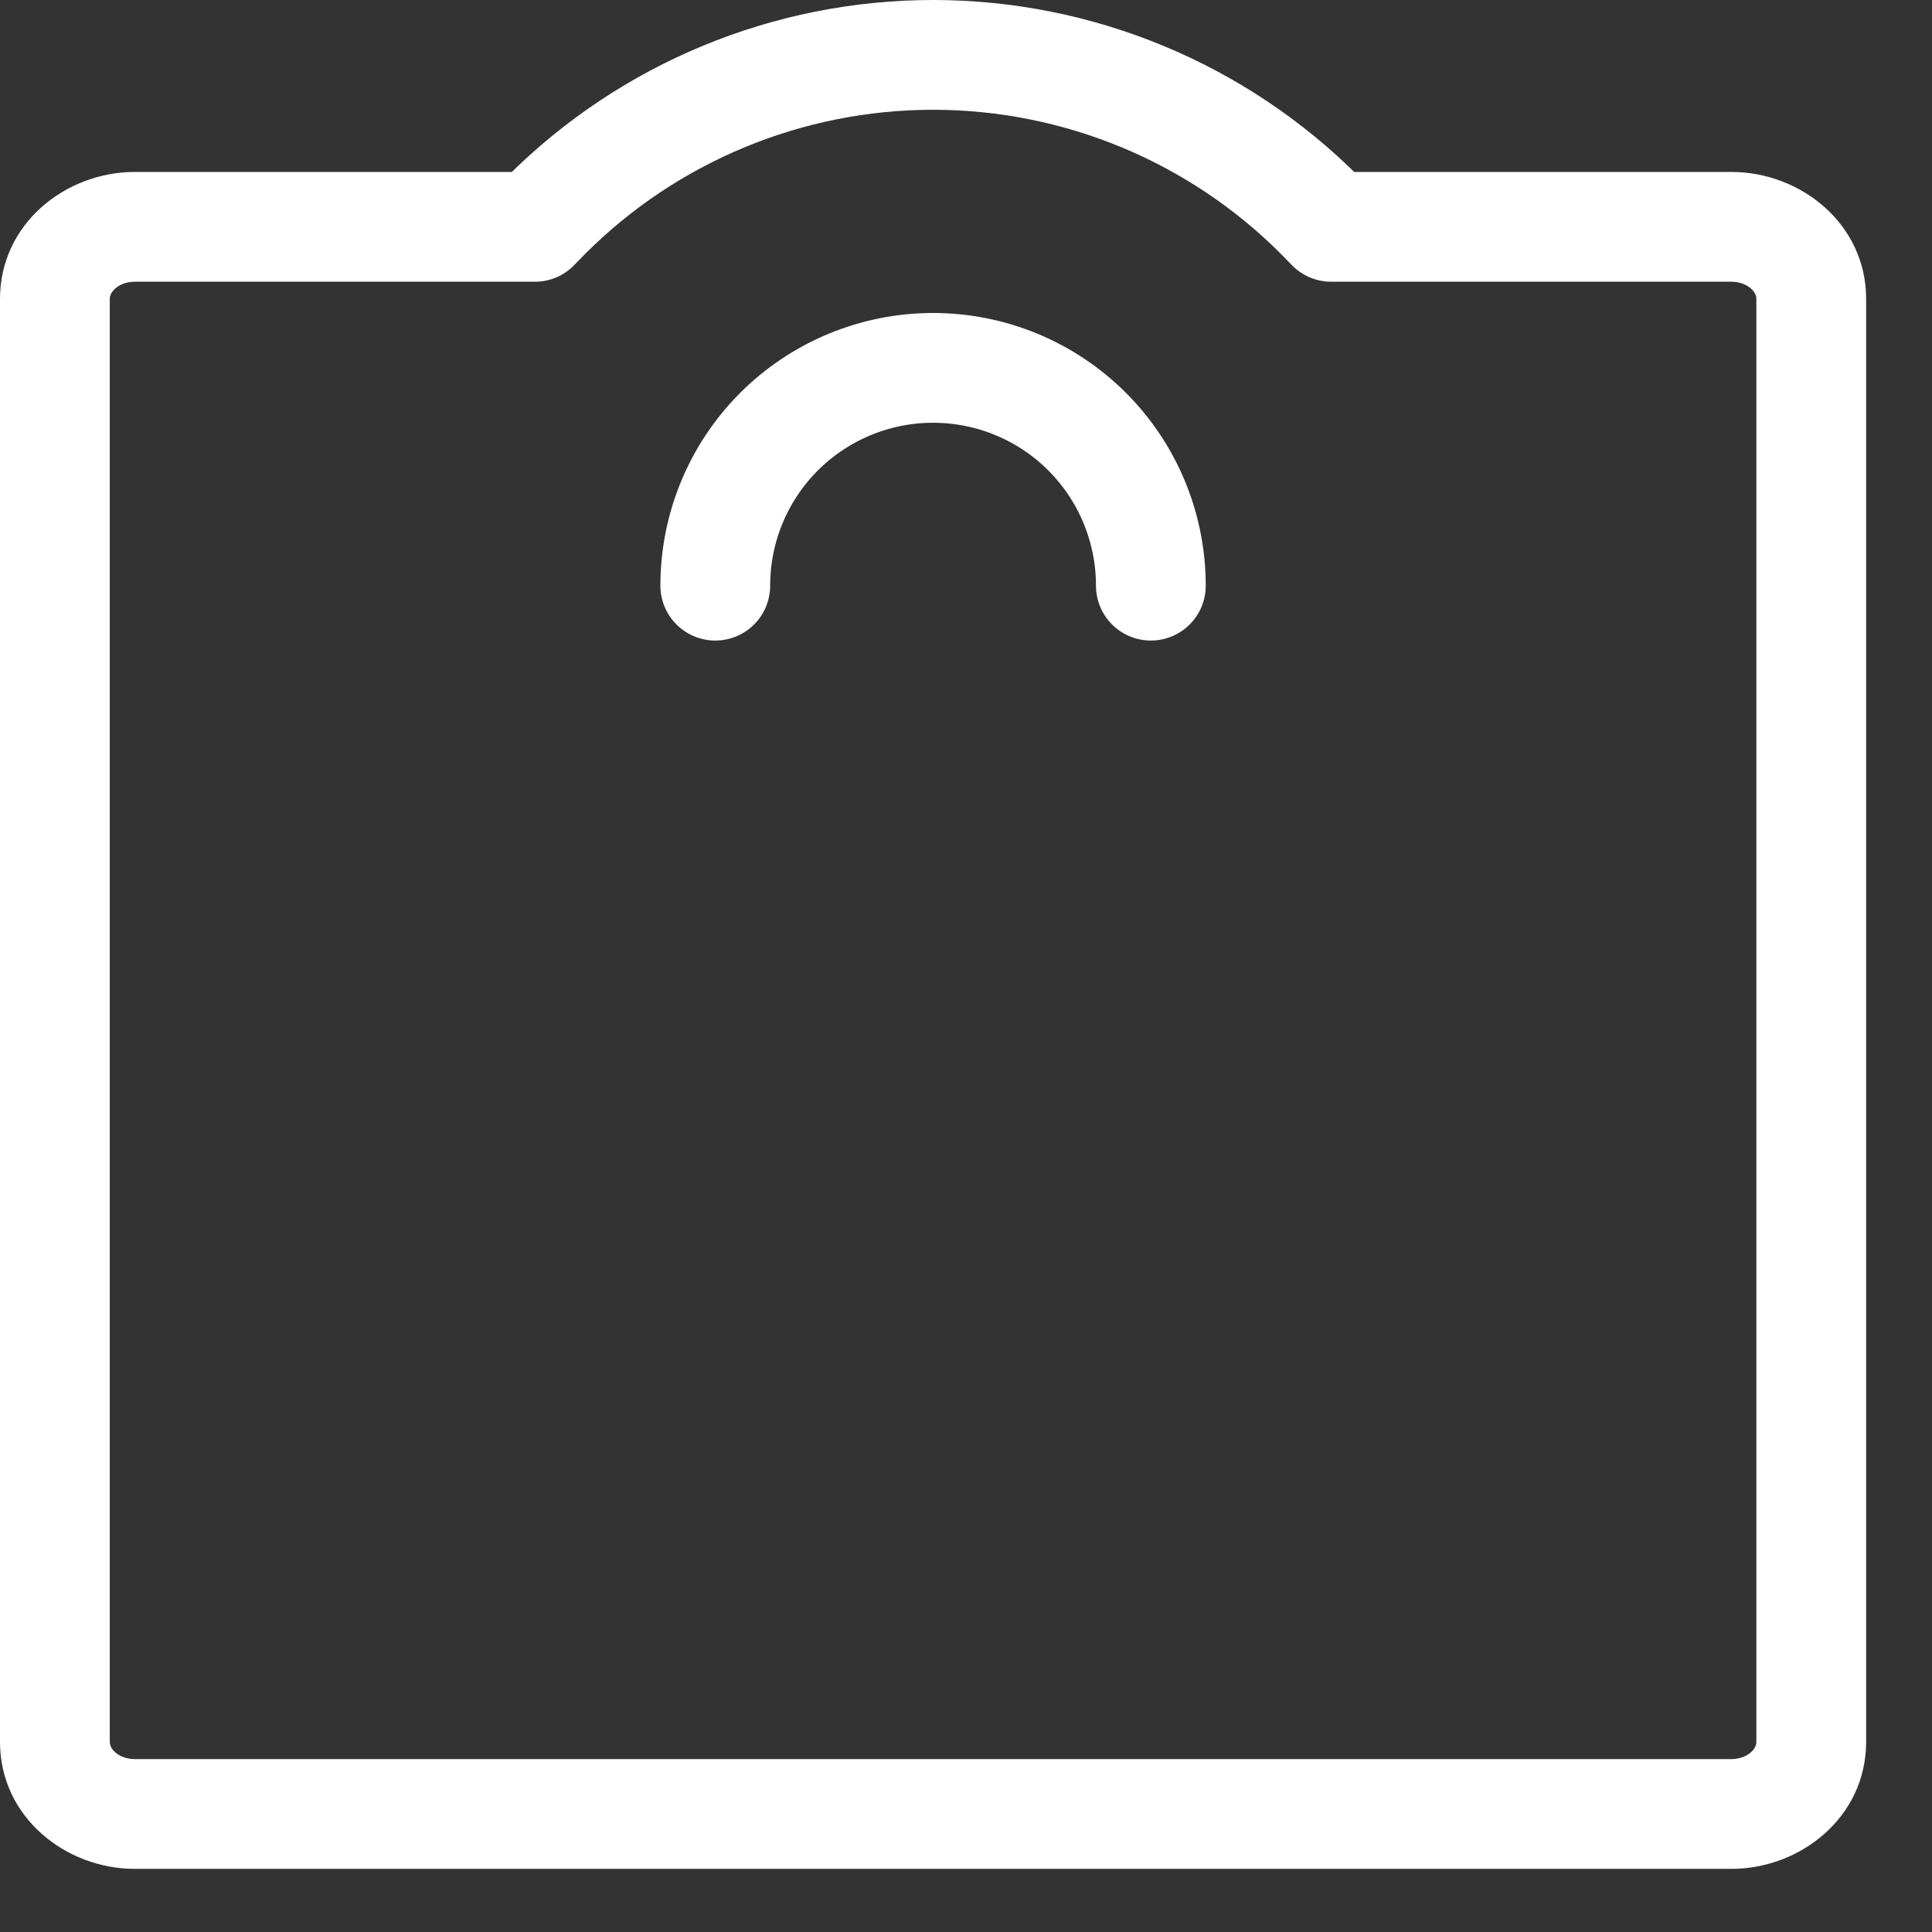 <svg xmlns="http://www.w3.org/2000/svg" fill="none" viewBox="0 0 22 22" height="22" width="22">
<rect x="0" y="0" width="22" height="22" fill="#333333" stroke="none"/>
<path fill="white" d="M6.092 2.583V3.208C6.264 3.208 6.428 3.137 6.546 3.011L6.092 2.583ZM15.158 2.583L14.703 3.011C14.822 3.137 14.986 3.208 15.158 3.208V2.583ZM15.028 2.449L14.586 2.891L14.586 2.891L15.028 2.449ZM6.221 2.449L5.779 2.007L5.779 2.007L6.221 2.449ZM6.092 2.583V1.958H1.534V2.583V3.208H6.092V2.583ZM1.534 2.583V1.958C0.748 1.958 0 2.547 0 3.404H0.625H1.25C1.25 3.372 1.263 3.33 1.31 3.287C1.358 3.244 1.436 3.208 1.534 3.208V2.583ZM0.625 3.404H0V19.835H0.625H1.25V3.404H0.625ZM0.625 19.835H0C0 20.692 0.748 21.281 1.534 21.281V20.656V20.031C1.436 20.031 1.358 19.995 1.31 19.952C1.263 19.91 1.25 19.867 1.25 19.835H0.625ZM1.534 20.656V21.281H19.716V20.656V20.031H1.534V20.656ZM19.716 20.656V21.281C20.502 21.281 21.25 20.692 21.25 19.835H20.625H20C20 19.867 19.987 19.91 19.94 19.952C19.892 19.995 19.814 20.031 19.716 20.031V20.656ZM20.625 19.835H21.25V3.404H20.625H20V19.835H20.625ZM20.625 3.404H21.25C21.25 2.547 20.502 1.958 19.716 1.958V2.583V3.208C19.814 3.208 19.892 3.244 19.94 3.287C19.987 3.33 20 3.372 20 3.404H20.625ZM19.716 2.583V1.958H15.158V2.583V3.208H19.716V2.583ZM15.158 2.583L15.613 2.154C15.566 2.105 15.519 2.055 15.47 2.007L15.028 2.449L14.586 2.891C14.626 2.931 14.665 2.971 14.703 3.011L15.158 2.583ZM15.028 2.449L15.47 2.007C14.185 0.722 12.442 0 10.625 0V0.625V1.25C12.111 1.25 13.536 1.84 14.586 2.891L15.028 2.449ZM10.625 0.625V0C8.808 0 7.065 0.722 5.779 2.007L6.221 2.449L6.663 2.891C7.714 1.84 9.139 1.25 10.625 1.25V0.625ZM6.221 2.449L5.779 2.007C5.731 2.055 5.683 2.105 5.637 2.154L6.092 2.583L6.546 3.011C6.585 2.971 6.624 2.931 6.663 2.891L6.221 2.449Z"></path>
<path stroke-linejoin="round" stroke-linecap="round" stroke-width="1.25" stroke="white" d="M13.105 6.669C13.105 6.011 12.844 5.38 12.379 4.915C11.914 4.45 11.283 4.189 10.625 4.189C9.967 4.189 9.337 4.45 8.871 4.915C8.406 5.38 8.145 6.011 8.145 6.669"></path>
</svg>
